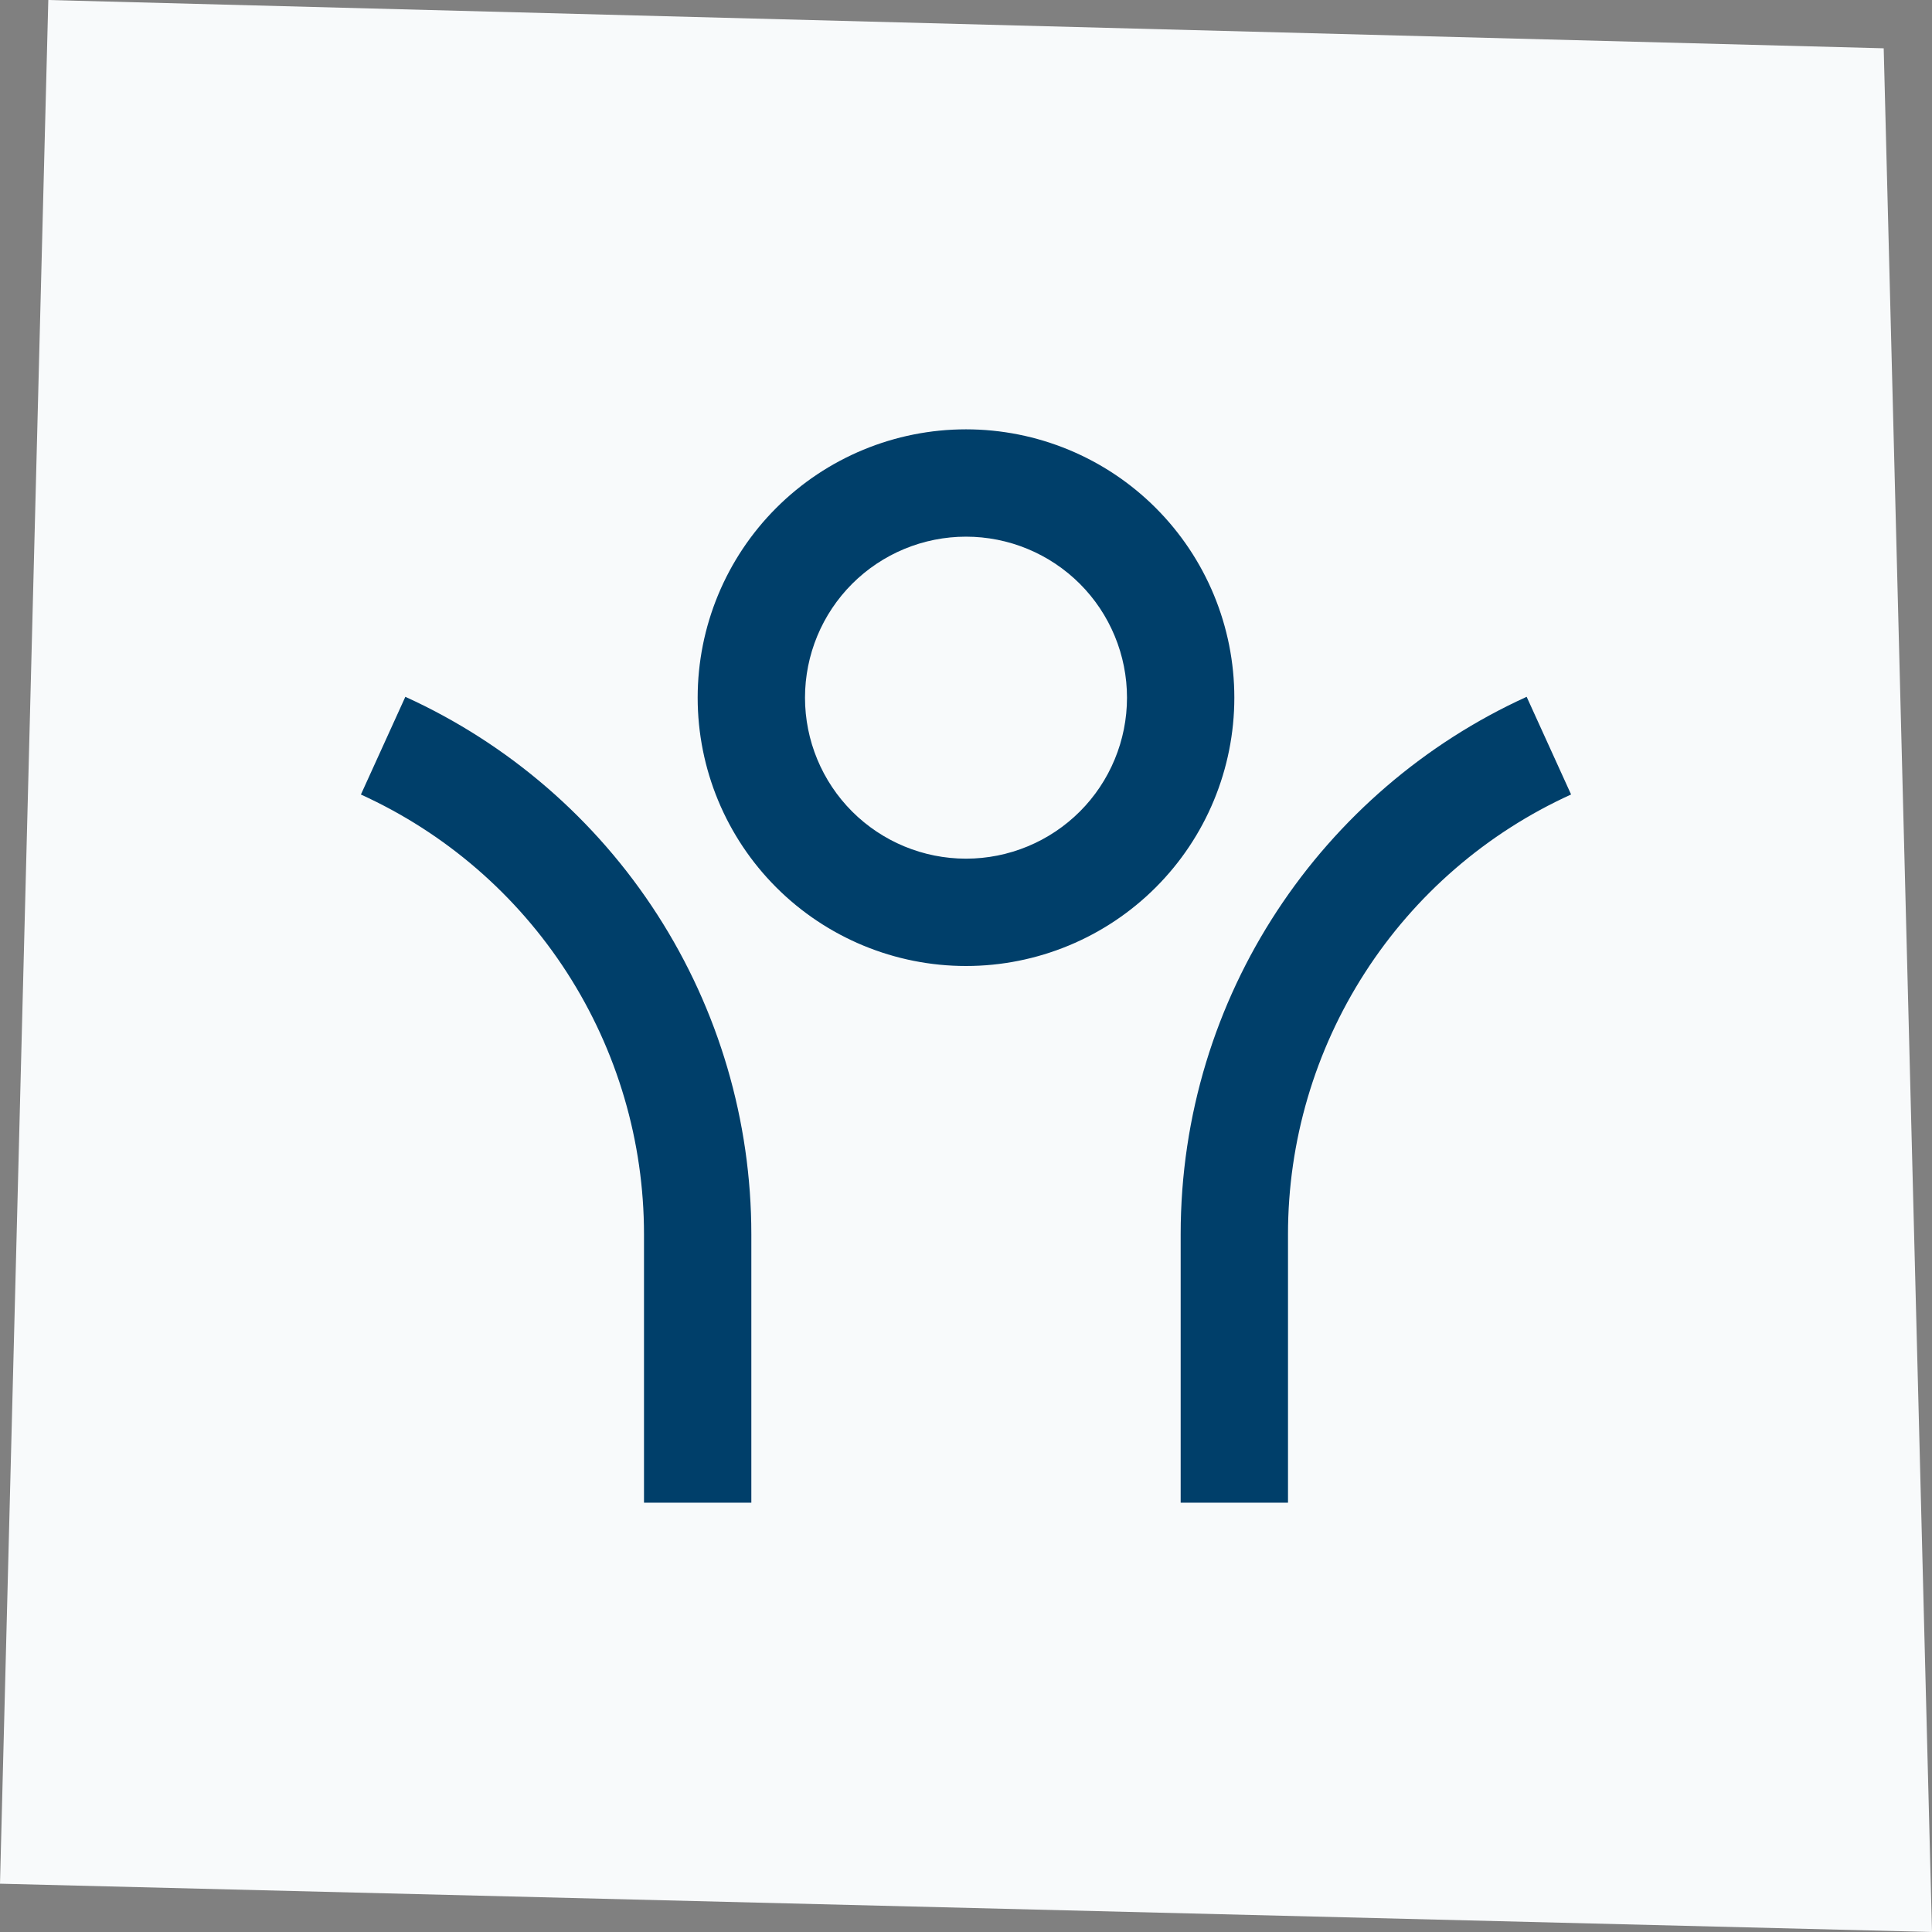 <?xml version="1.0" encoding="UTF-8"?>
<svg xmlns="http://www.w3.org/2000/svg" width="72" height="72" viewBox="0 0 72 72" fill="none">
  <rect x="0" y="0" width="72" height="72" fill="#808080" stroke="none"/>
  <path d="M1.8 0L70.2 1.8L72 72L0 70.2L1.8 0Z" fill="#F8FAFB"></path>
  <g clip-path="url(#clip0_1255_73066)">
    <path d="M48 46V56H44V46C44 37.098 49.288 29.43 56.894 25.968L58.55 29.608C55.403 31.039 52.735 33.346 50.865 36.253C48.994 39.159 47.999 42.543 48 46ZM28 46V56H24V46C24 42.544 23.006 39.16 21.135 36.254C19.264 33.347 16.596 31.041 13.45 29.61L15.106 25.968C18.951 27.717 22.212 30.536 24.498 34.088C26.785 37.64 28 41.776 28 46ZM36 36C33.348 36 30.804 34.946 28.929 33.071C27.054 31.196 26 28.652 26 26C26 23.348 27.054 20.804 28.929 18.929C30.804 17.054 33.348 16 36 16C38.652 16 41.196 17.054 43.071 18.929C44.946 20.804 46 23.348 46 26C46 28.652 44.946 31.196 43.071 33.071C41.196 34.946 38.652 36 36 36ZM36 32C36.788 32 37.568 31.845 38.296 31.543C39.024 31.242 39.685 30.8 40.243 30.243C40.8 29.686 41.242 29.024 41.543 28.296C41.845 27.568 42 26.788 42 26C42 25.212 41.845 24.432 41.543 23.704C41.242 22.976 40.8 22.314 40.243 21.757C39.685 21.2 39.024 20.758 38.296 20.457C37.568 20.155 36.788 20 36 20C34.409 20 32.883 20.632 31.757 21.757C30.632 22.883 30 24.409 30 26C30 27.591 30.632 29.117 31.757 30.243C32.883 31.368 34.409 32 36 32Z" fill="#003F6A"></path>
  </g>
  <defs>
    <clipPath id="clip0_1255_73066">
      <rect width="48" height="48" fill="white" transform="translate(12 12)"></rect>
    </clipPath>
  </defs>
</svg>
